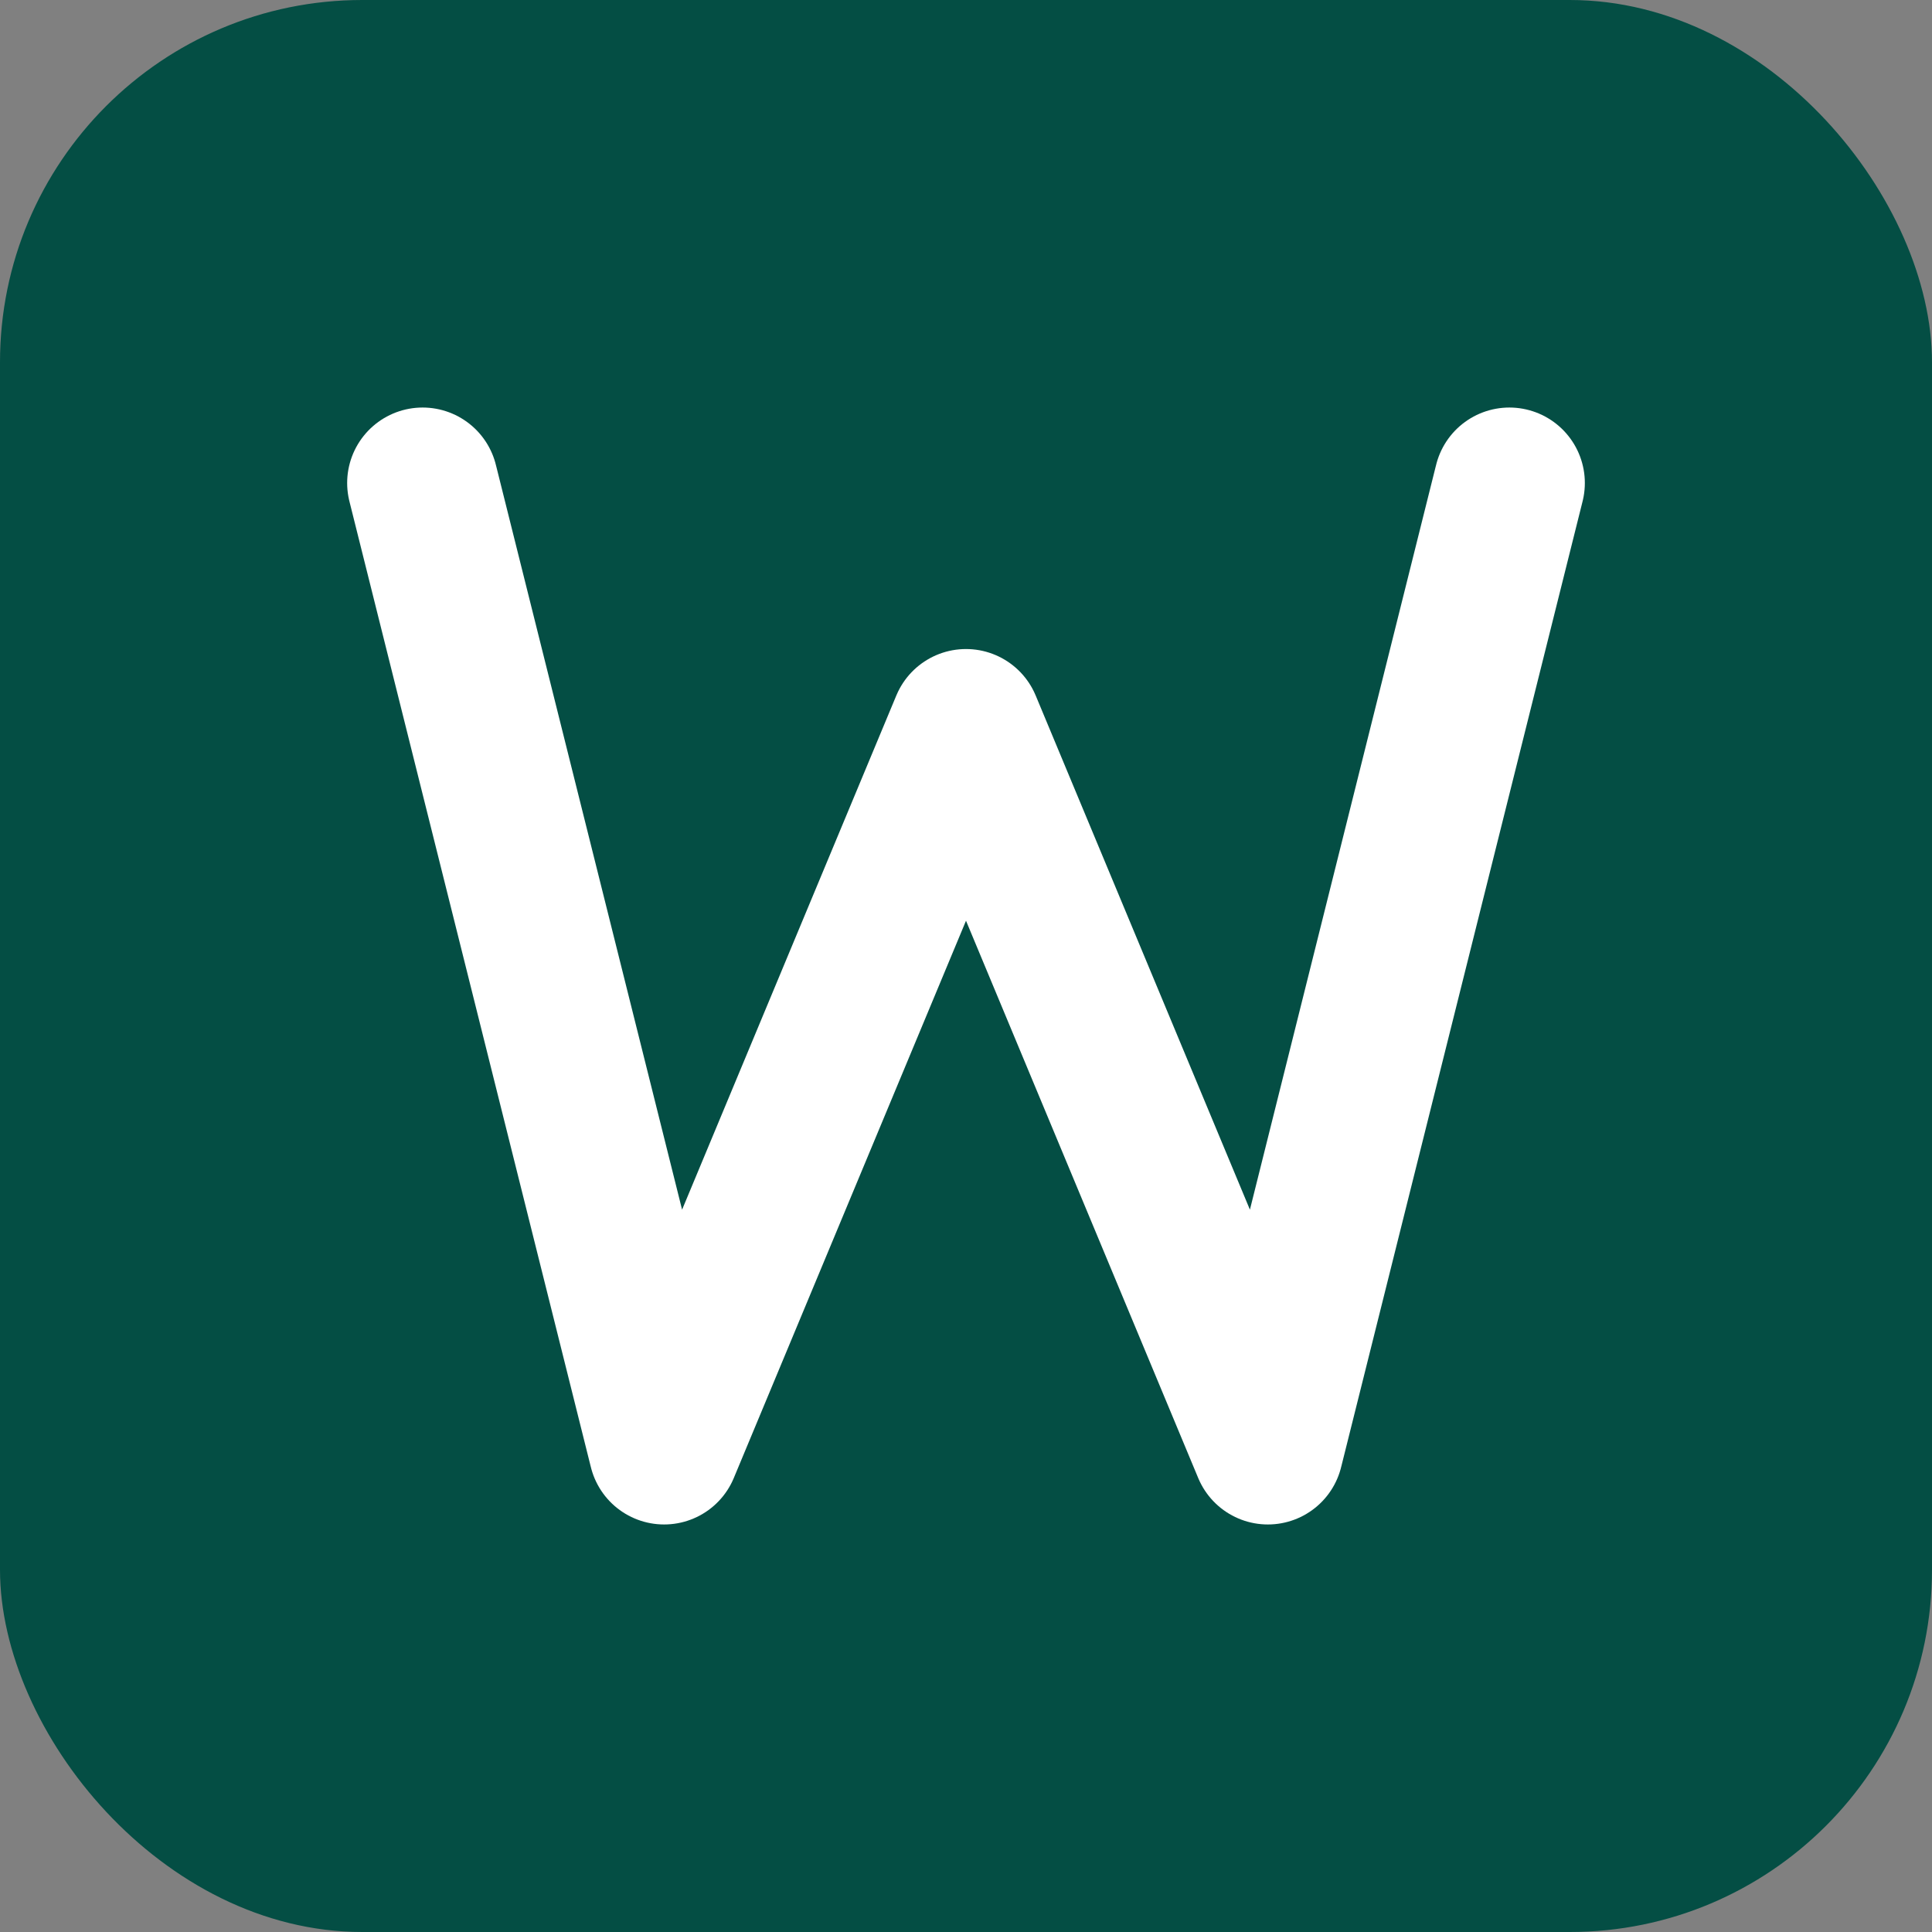 <svg width="32" height="32" viewBox="0 0 32 32" fill="none" xmlns="http://www.w3.org/2000/svg">
  <rect x="0" y="0" width="32" height="32" fill="#808080" stroke="none"/>
  <rect width="32" height="32" rx="6" fill="#044E44"/>
  <path d="M7 8L11 24L16 12L21 24L25 8" stroke="white" stroke-width="2.5" stroke-linecap="round" stroke-linejoin="round"/>
</svg>
